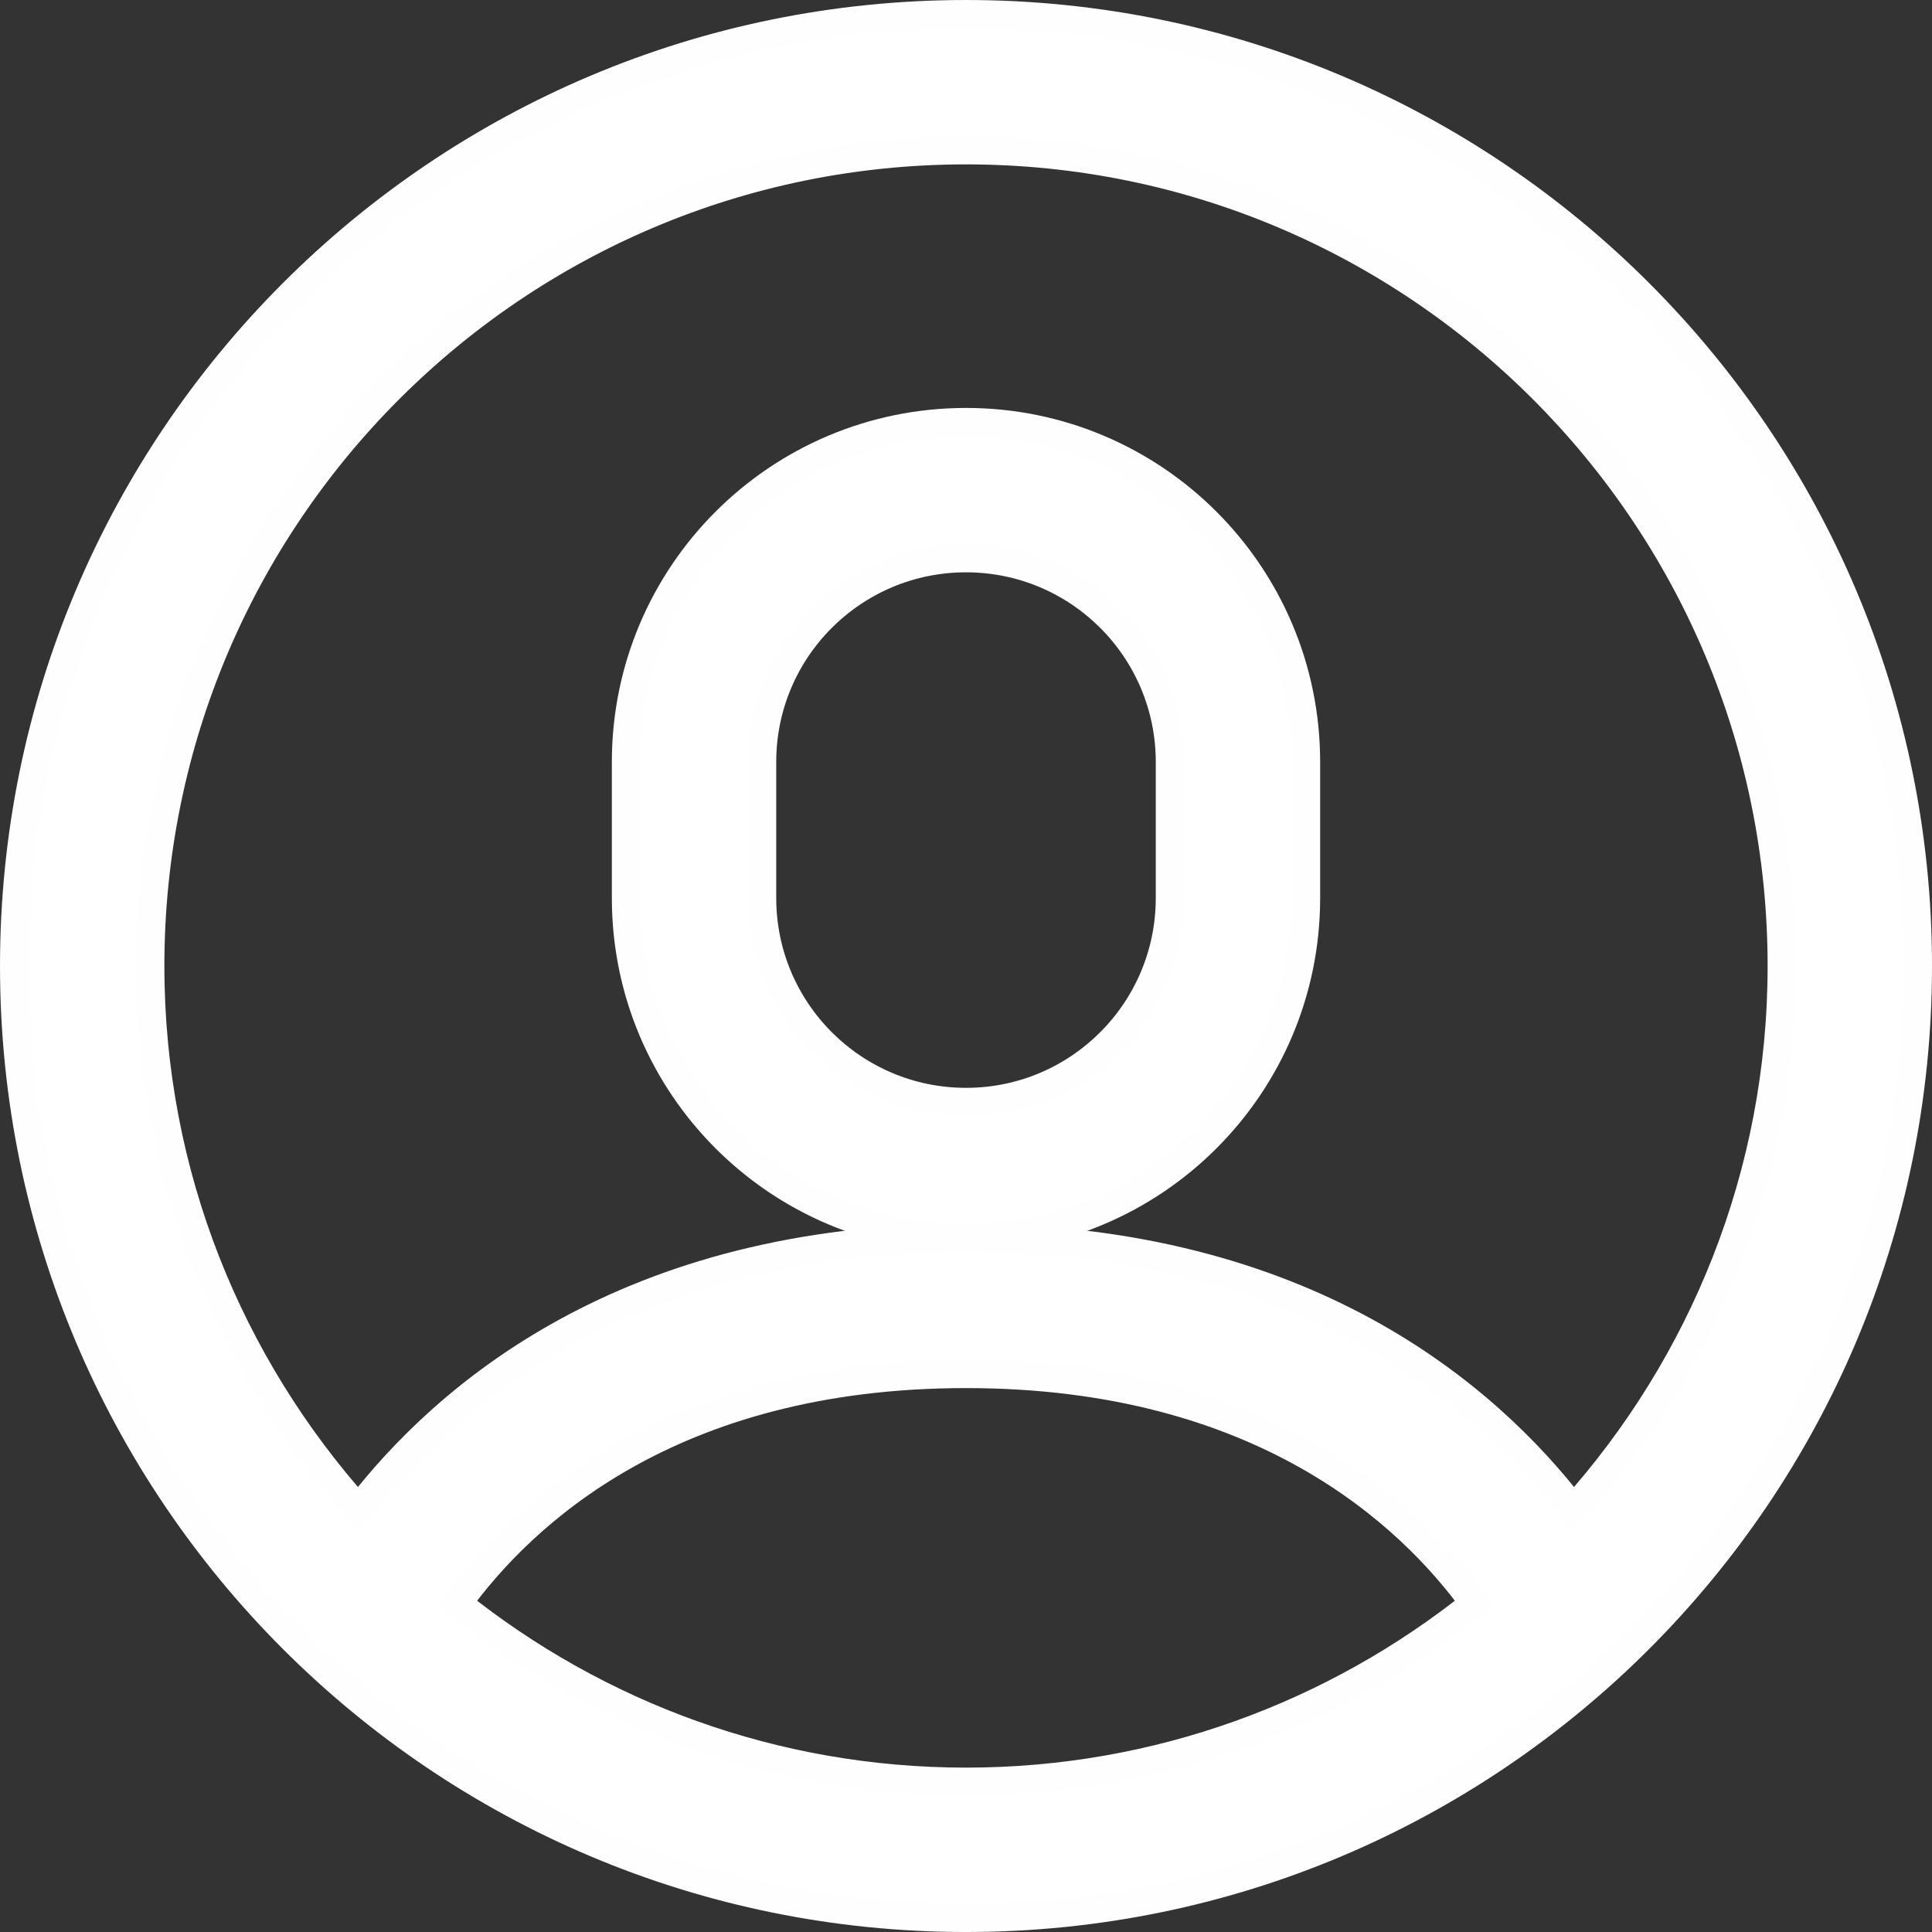 <?xml version="1.0" encoding="UTF-8"?>
<!DOCTYPE svg PUBLIC "-//W3C//DTD SVG 1.1//EN" "http://www.w3.org/Graphics/SVG/1.1/DTD/svg11.dtd">
<!-- Creator: CorelDRAW X8 -->
<svg xmlns="http://www.w3.org/2000/svg" xml:space="preserve" width="210mm" height="210mm" version="1.1" style="shape-rendering:geometricPrecision; text-rendering:geometricPrecision; image-rendering:optimizeQuality; fill-rule:evenodd; clip-rule:evenodd"
viewBox="0 0 210000 210000"
 xmlns:xlink="http://www.w3.org/1999/xlink">
 <rect x="0" y="0" width="210000" height="210000" fill="#333333" stroke="none"/>
 <defs>
  <style type="text/css">
   <![CDATA[
    .str0 {stroke:#FEFEFE;stroke-width:3087}
    .fil0 {fill:white;fill-rule:nonzero}
   ]]>
  </style>
 </defs>
 <g id="Слой_x0020_1">
  <g id="_2298613574192">
   <path class="fil0 str0" d="M105006 1544c-57133,0 -103462,46329 -103462,103462 0,57134 46329,103451 103462,103451 57134,0 103451,-46317 103451,-103451 0,-57133 -46317,-103462 -103451,-103462zm-55281 172734l0 0c6927,-9570 23053,-24943 55281,-24943 32241,0 48367,15398 55269,24943 -15163,12113 -34351,19398 -55269,19398 -20929,0 -40118,-7285 -55281,-19398zm121305 -10237l0 0c-9446,-12286 -29178,-29486 -66024,-29486 -36858,0 -56590,17200 -66036,29486 -14040,-15681 -22646,-36339 -22646,-59035 0,-48971 39711,-88682 88682,-88682 48972,0 88670,39711 88670,88682 0,22696 -8606,43354 -22646,59035z"/>
   <path class="fil0 str0" d="M141951 97610l0 -14781c0,-20411 -16546,-36944 -36945,-36944 -20411,0 -36957,16533 -36957,36944l0 14781c0,20411 16546,36945 36957,36945 20399,0 36945,-16534 36945,-36945zm-14780 0l0 0c0,12249 -9928,22177 -22165,22177 -12249,0 -22177,-9928 -22177,-22177l0 -14781c0,-12249 9928,-22164 22177,-22164 12237,0 22165,9915 22165,22164l0 14781z"/>
  </g>
 </g>
</svg>
